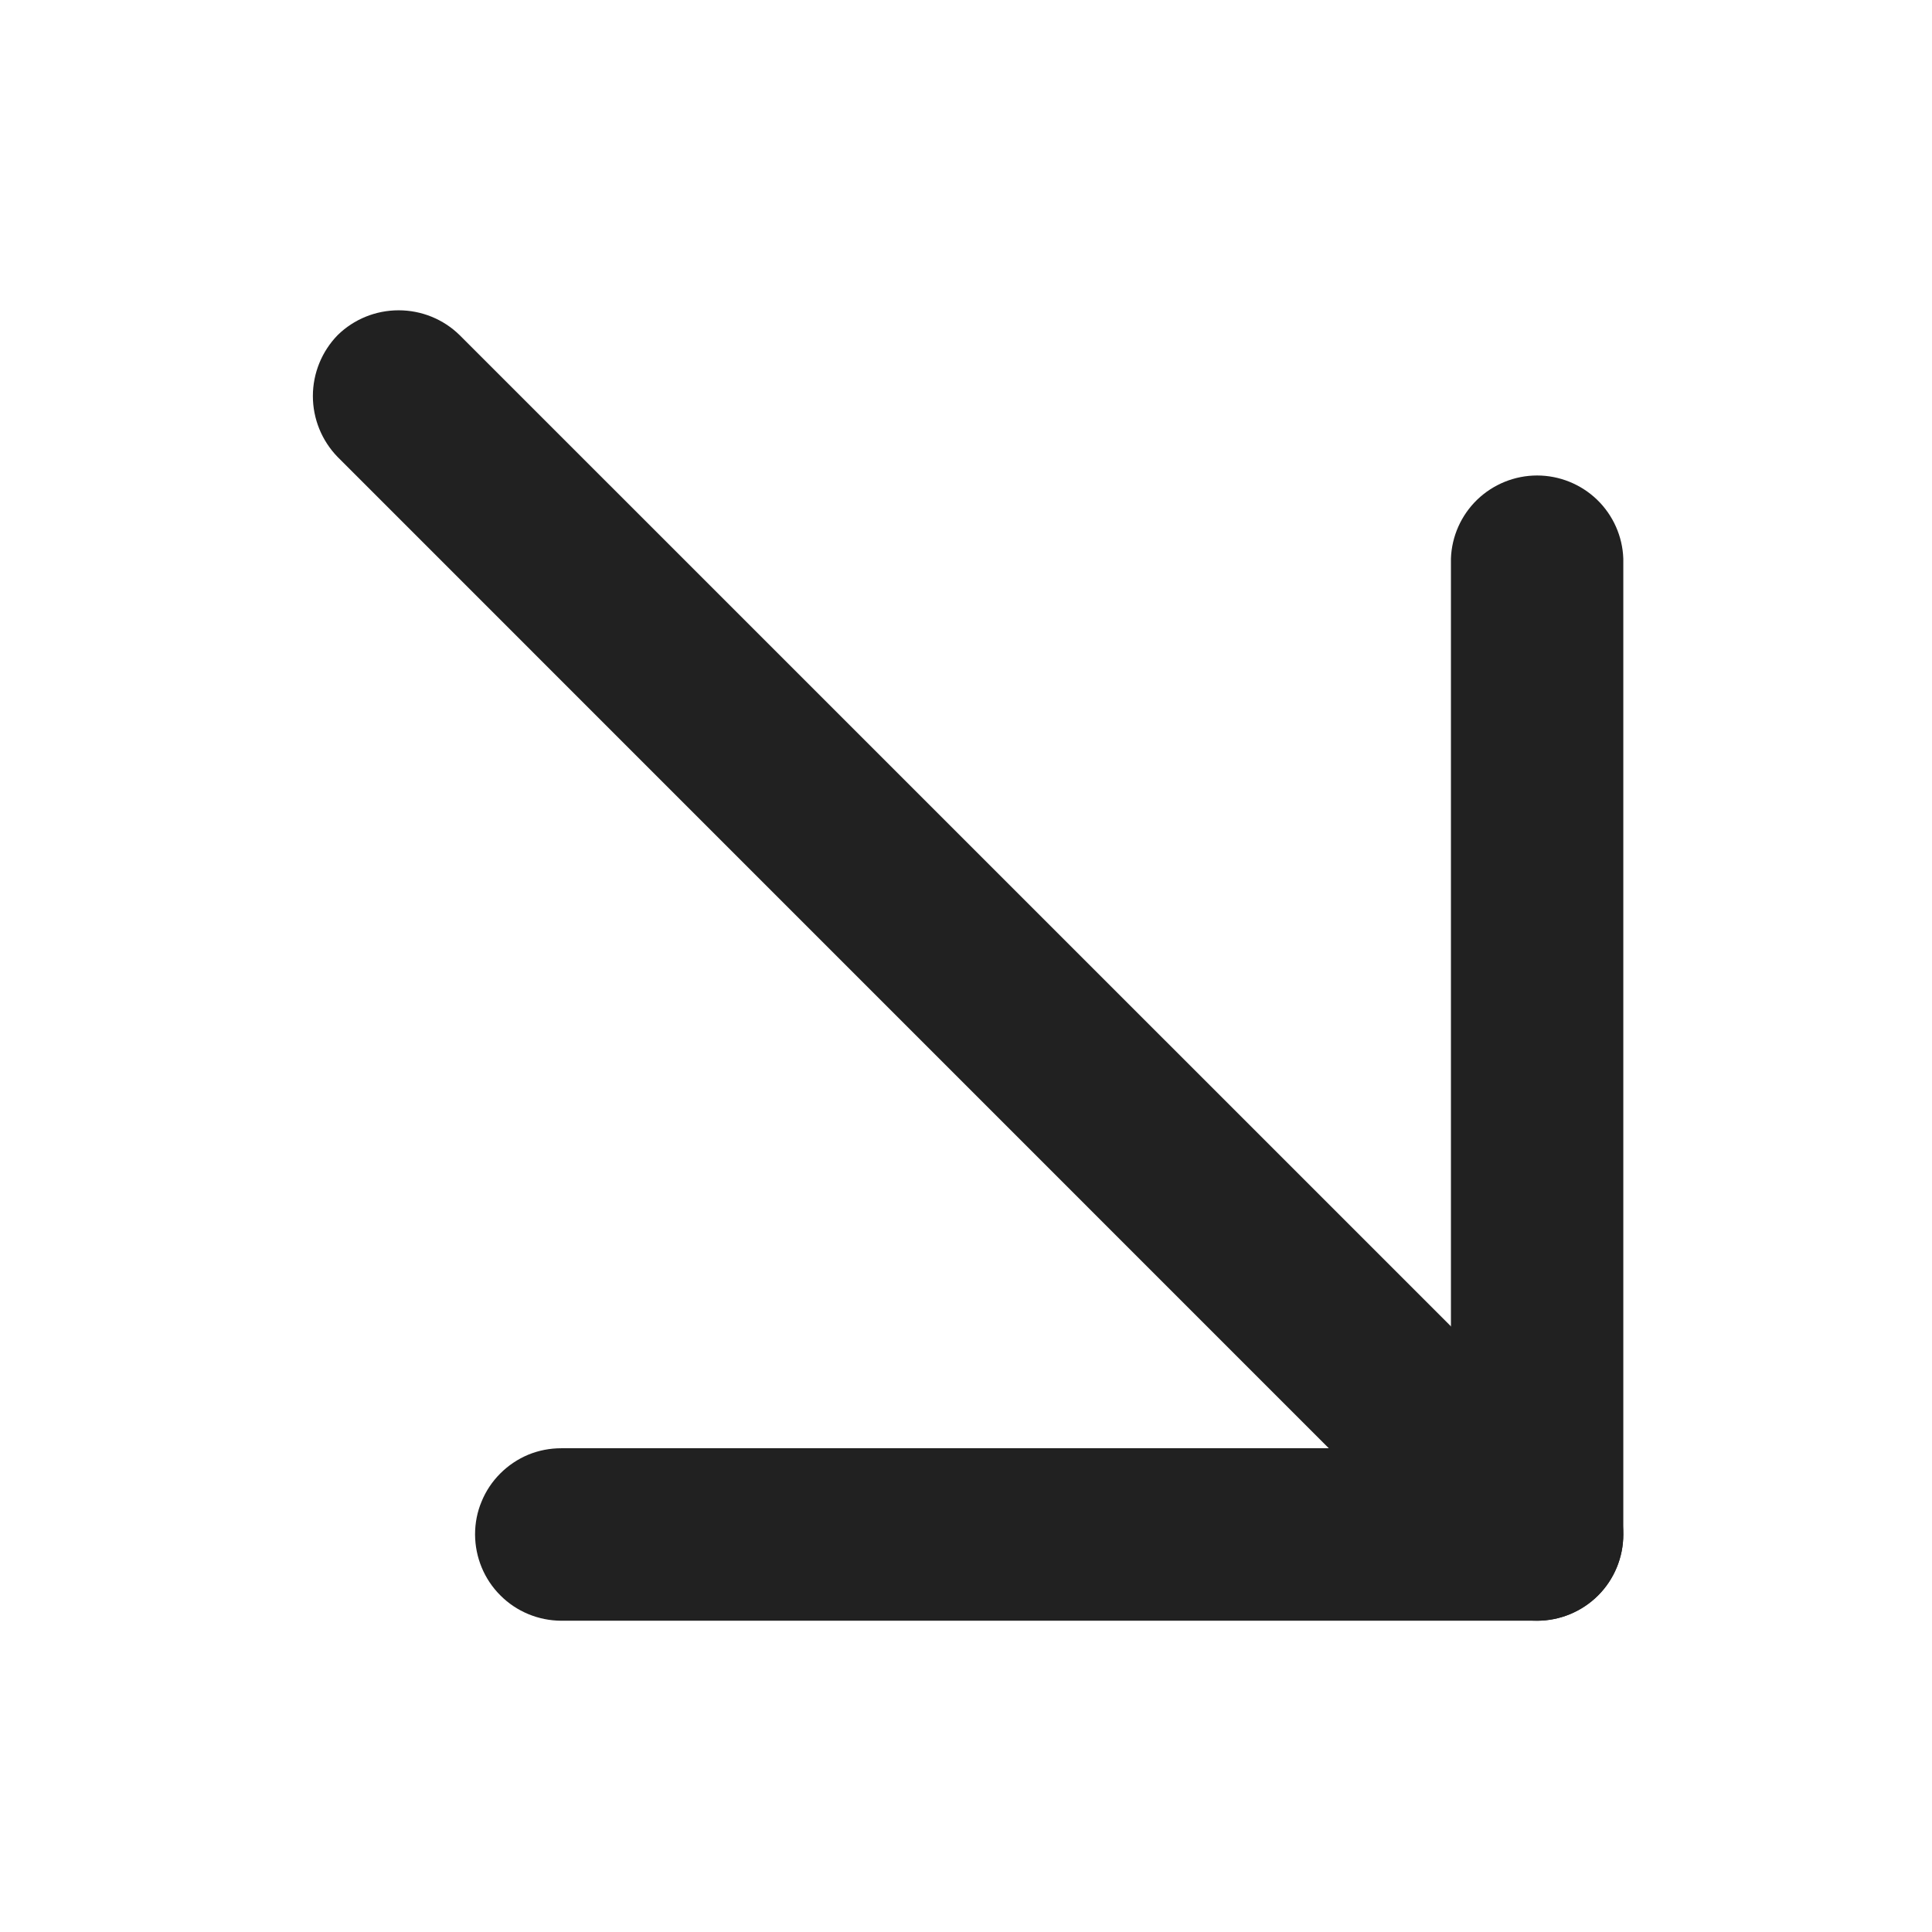 <svg width="18" height="18" viewBox="0 0 18 18" fill="none" xmlns="http://www.w3.org/2000/svg">
<g clip-path="url(#clip0_746_20779)">
<path d="M4.661 13.728C4.736 13.653 4.824 13.594 4.922 13.553C5.019 13.513 5.124 13.493 5.229 13.493L13.518 13.493L13.518 5.205C13.525 4.997 13.613 4.8 13.763 4.655C13.913 4.511 14.113 4.43 14.321 4.43C14.529 4.43 14.729 4.511 14.879 4.655C15.029 4.8 15.117 4.997 15.124 5.205L15.124 14.296C15.124 14.509 15.039 14.714 14.889 14.864C14.738 15.015 14.534 15.099 14.321 15.1L5.229 15.1C5.017 15.099 4.812 15.015 4.662 14.864C4.511 14.714 4.427 14.509 4.426 14.296C4.426 14.191 4.446 14.086 4.487 13.989C4.527 13.891 4.586 13.803 4.661 13.728Z" fill="#212121"/>
<path d="M3.146 3.122C3.298 2.973 3.502 2.891 3.714 2.891C3.926 2.891 4.13 2.973 4.282 3.122L14.889 13.728C15.04 13.879 15.124 14.083 15.124 14.296C15.124 14.509 15.04 14.714 14.889 14.865C14.738 15.015 14.534 15.1 14.321 15.1C14.107 15.1 13.903 15.015 13.752 14.865L3.146 4.258C2.998 4.106 2.915 3.902 2.915 3.69C2.915 3.478 2.998 3.274 3.146 3.122Z" fill="#212121"/>
</g>
<defs>
<clipPath id="clip0_746_20779">
<rect width="18" height="18" fill="white"/>
</clipPath>
</defs>
</svg>
